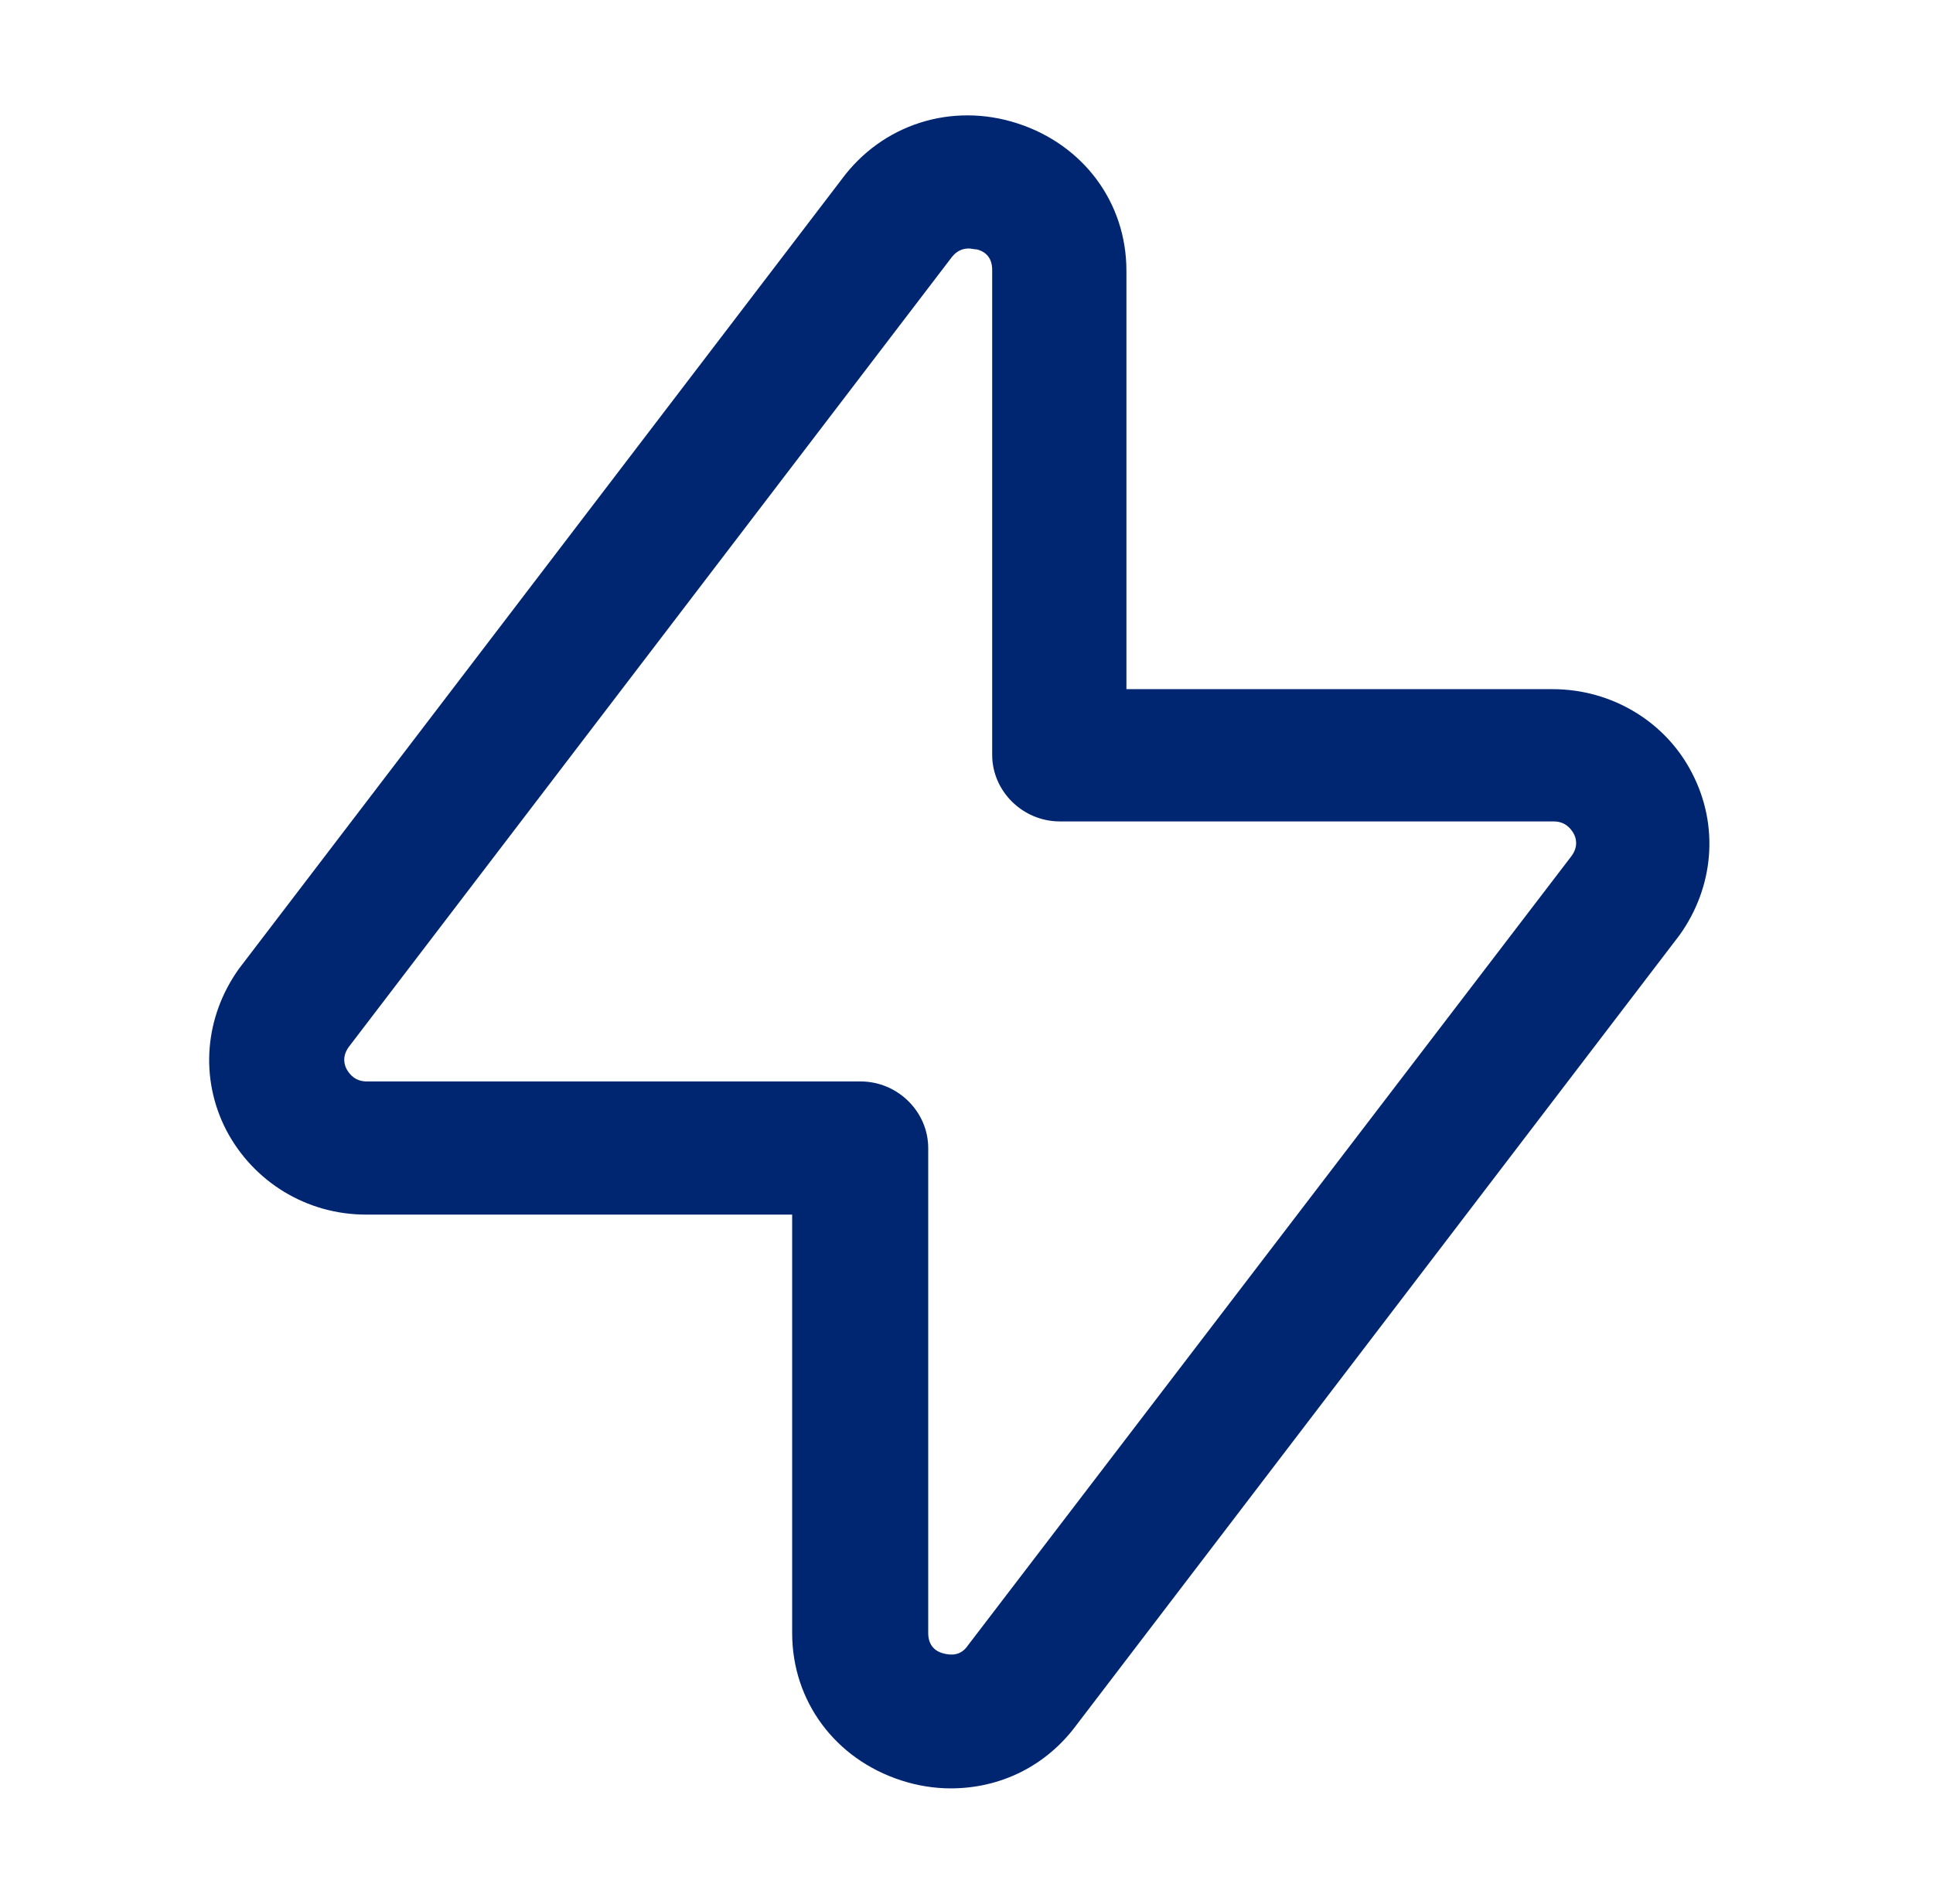<svg width="67" height="66" viewBox="0 0 67 66" fill="none" xmlns="http://www.w3.org/2000/svg">
<path d="M32.953 62C32.391 62 31.798 61.908 31.235 61.723C28.956 60.985 27.457 58.985 27.457 56.615V42.108H12.685C10.624 42.108 8.782 40.969 7.845 39.185C6.908 37.369 7.095 35.246 8.282 33.585L29.175 6.215C30.58 4.308 32.985 3.538 35.264 4.277C37.544 5.015 39.043 7.015 39.043 9.385V23.892H53.815C55.876 23.892 57.749 25.031 58.655 26.815C59.592 28.631 59.405 30.754 58.218 32.415L37.325 59.785C36.264 61.231 34.671 62 32.953 62ZM33.578 8.615C33.39 8.615 33.172 8.677 32.984 8.923L12.092 36.292C11.842 36.631 11.936 36.938 12.03 37.092C12.123 37.246 12.311 37.492 12.717 37.492H29.831C31.111 37.492 32.173 38.538 32.173 39.8V56.615C32.173 57.077 32.454 57.261 32.704 57.323C32.953 57.385 33.297 57.415 33.547 57.046L54.47 29.677C54.72 29.338 54.627 29.031 54.533 28.877C54.439 28.723 54.252 28.477 53.846 28.477H36.732C35.452 28.477 34.39 27.431 34.39 26.169V9.354C34.39 8.892 34.109 8.708 33.859 8.646C33.765 8.646 33.671 8.615 33.578 8.615Z" fill="#002672"/>
</svg>
